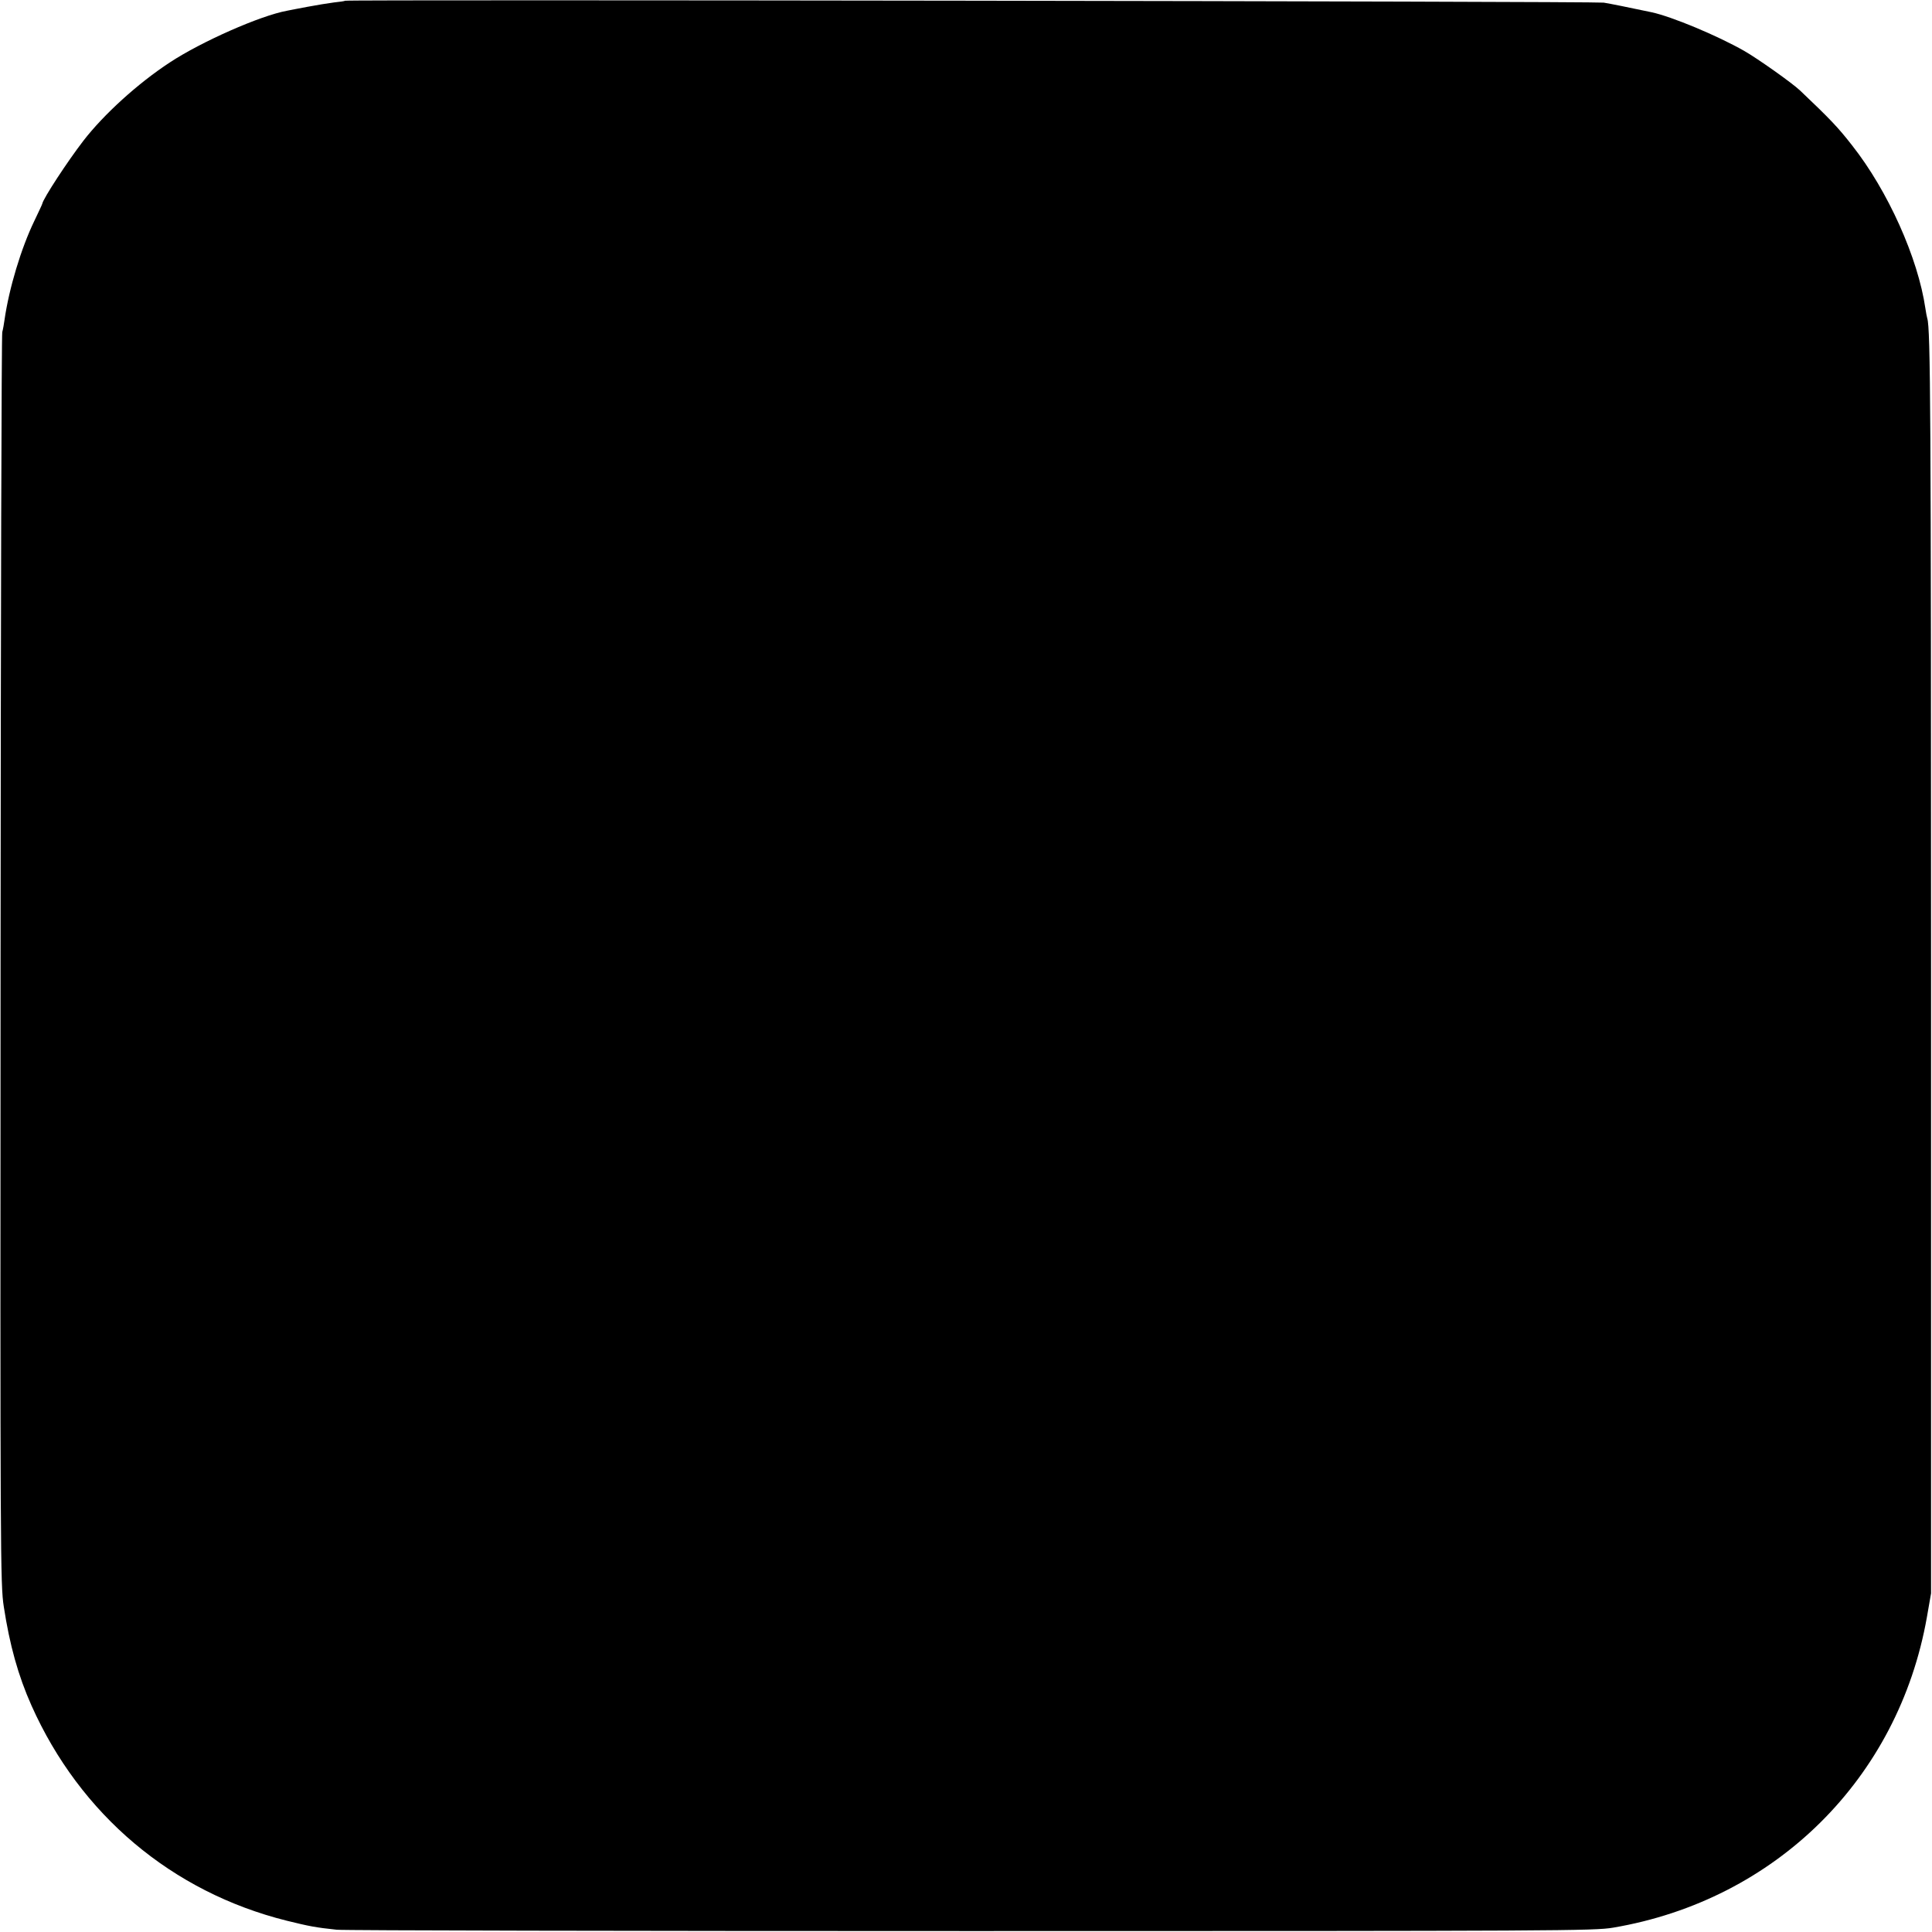 <?xml version="1.0" standalone="no"?>
<!DOCTYPE svg PUBLIC "-//W3C//DTD SVG 20010904//EN"
 "http://www.w3.org/TR/2001/REC-SVG-20010904/DTD/svg10.dtd">
<svg version="1.0" xmlns="http://www.w3.org/2000/svg"
 width="1024pt" height="1024pt" viewBox="0 0 1024 1024"
 preserveAspectRatio="xMidYMid meet">
<g transform="translate(0,1024) scale(0.1,-0.1)"
fill="#000000" stroke="none">
<path d="M1829 10236 c-2 -2 -29 -6 -59 -9 -30 -4 -93 -14 -140 -23 -47 -9
-96 -18 -109 -21 -142 -26 -454 -164 -621 -274 -168 -110 -349 -274 -458 -415
-84 -109 -213 -306 -218 -334 0 -3 -20 -44 -43 -93 -69 -143 -133 -355 -157
-522 -3 -22 -8 -51 -12 -65 -4 -14 -8 -1512 -9 -3330 -2 -3158 -1 -3310 17
-3425 31 -203 76 -366 147 -525 258 -578 744 -988 1352 -1140 122 -30 153 -36
266 -48 39 -4 1553 -7 3365 -7 3118 0 3301 1 3400 18 861 146 1512 790 1663
1646 l22 126 0 3310 c0 2940 -3 3396 -20 3447 -2 7 -7 31 -10 53 -39 267 -198
623 -389 865 -74 95 -116 139 -275 290 -42 40 -226 170 -296 210 -142 81 -384
182 -491 205 -123 26 -217 45 -254 51 -45 7 -6663 17 -6671 10z"/>
</g>
</svg>
